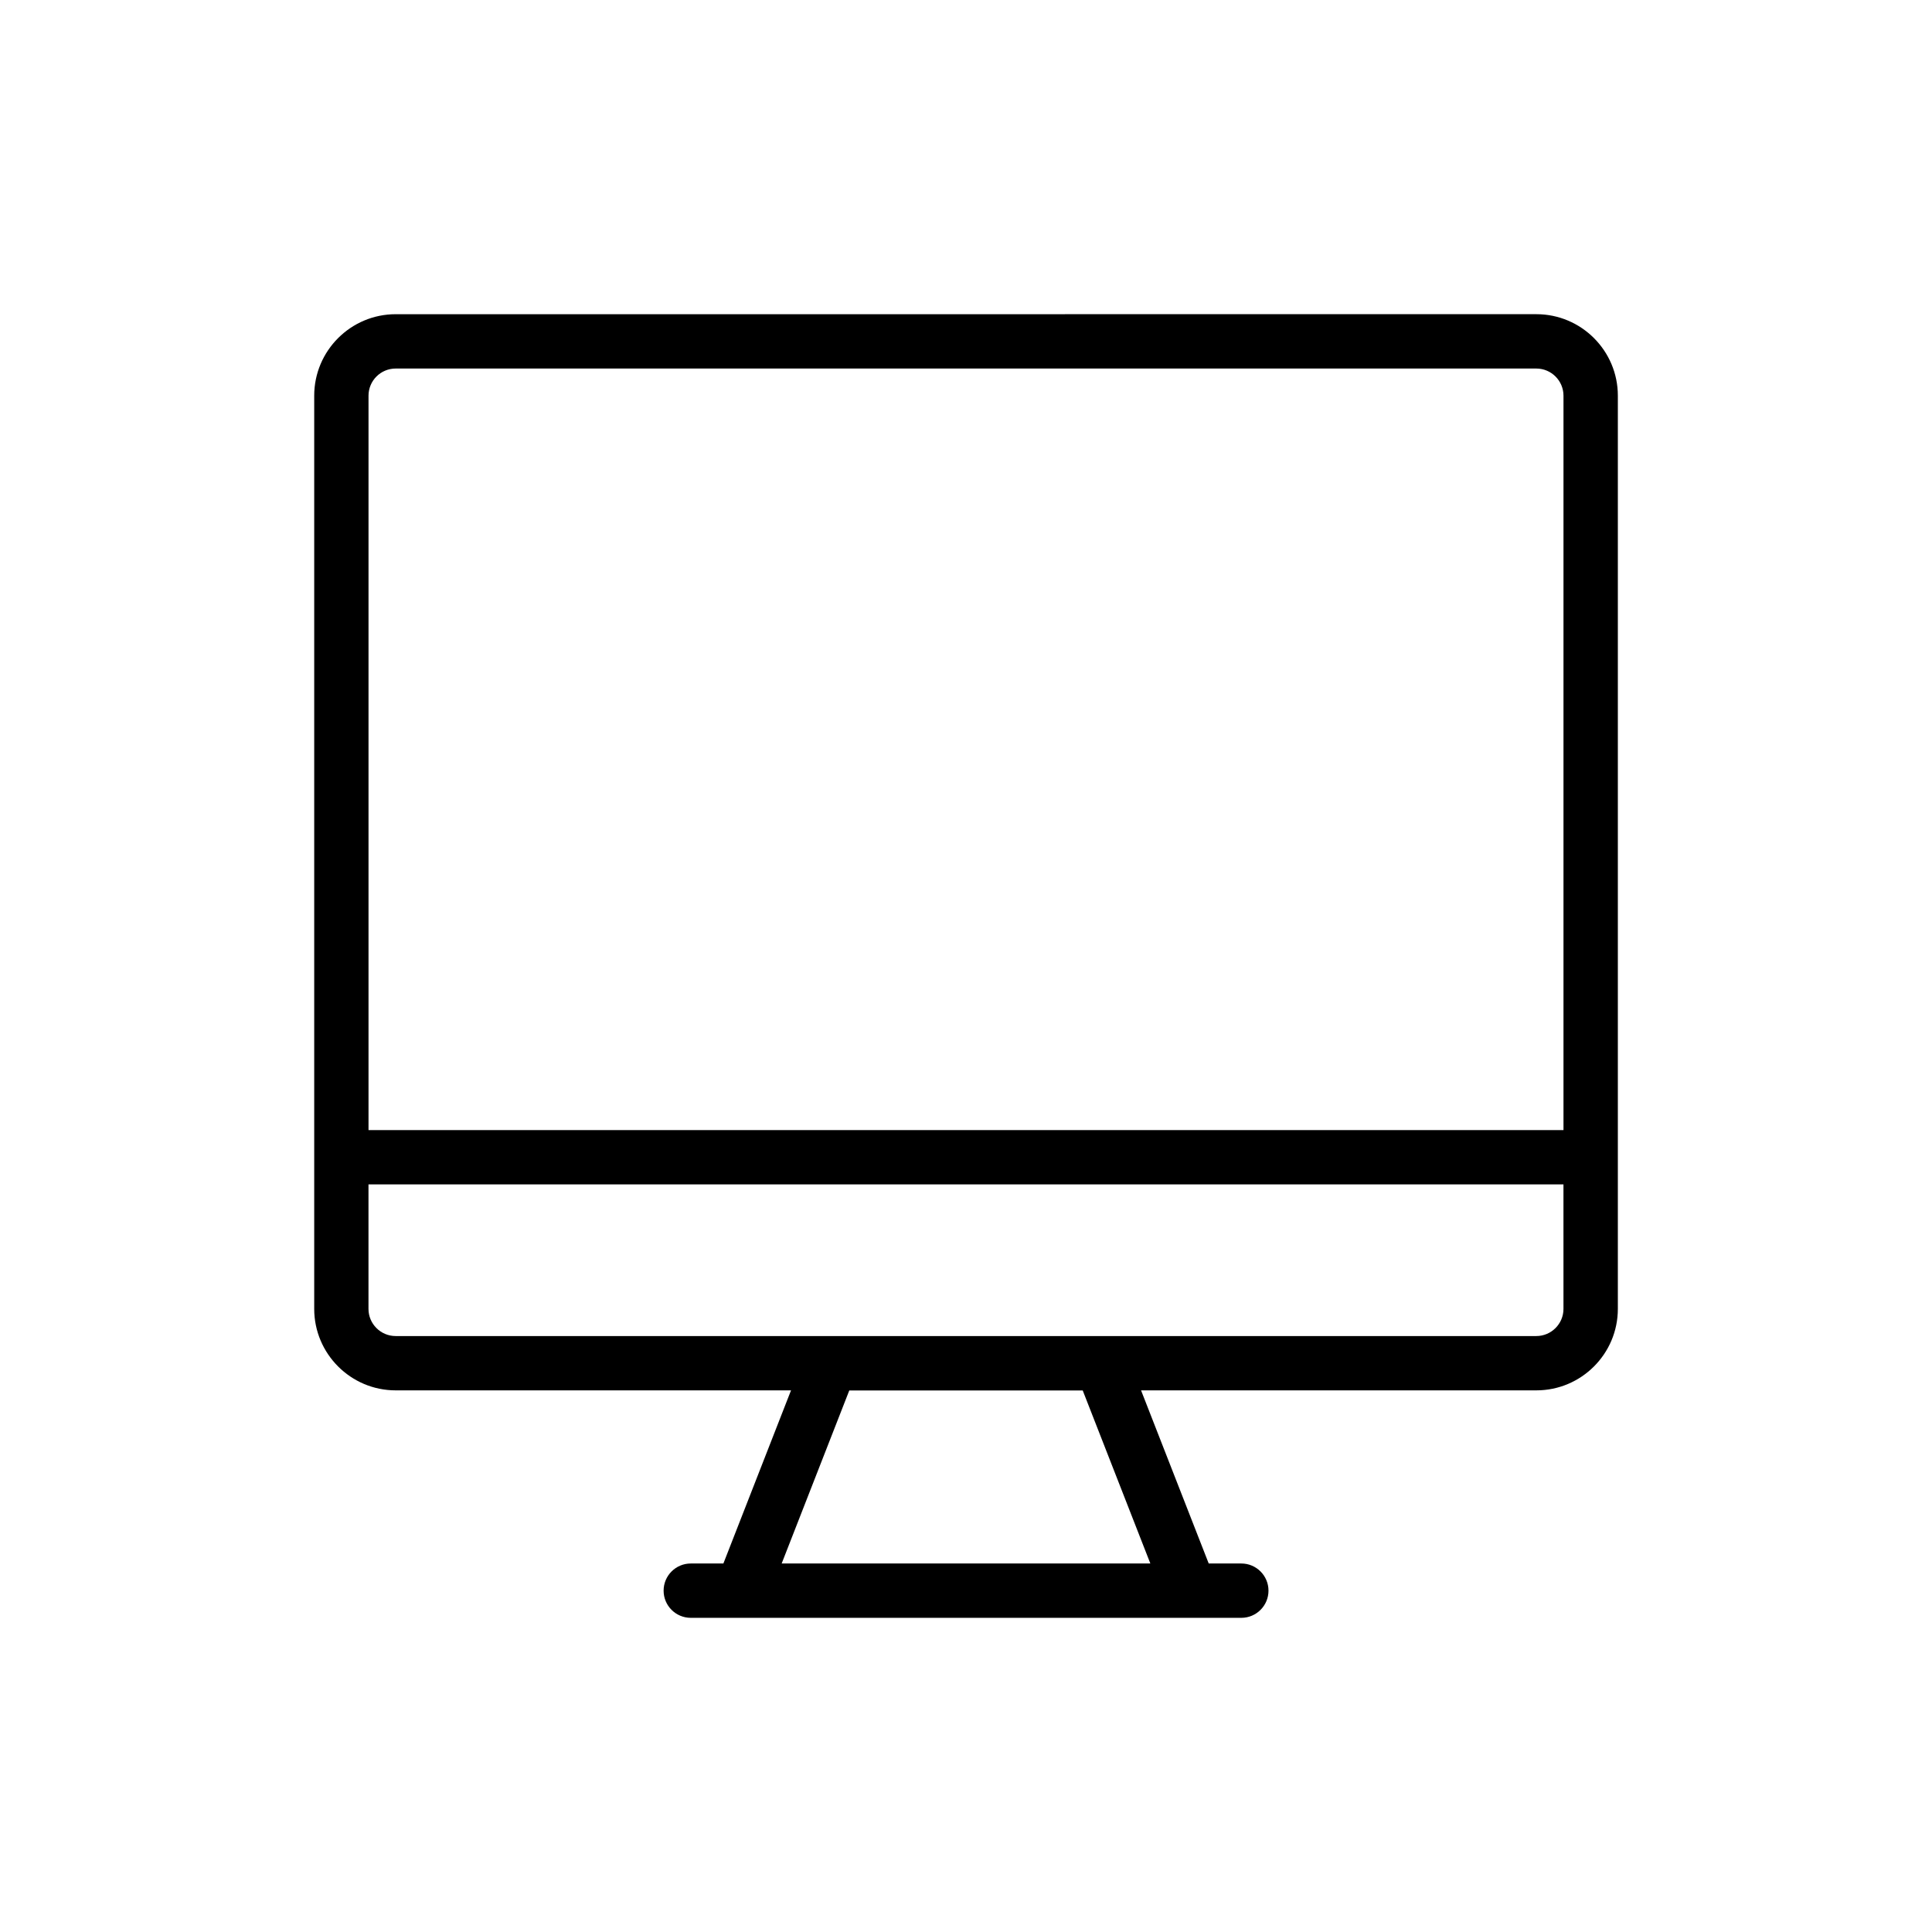 <?xml version="1.0" encoding="UTF-8"?>
<!-- Uploaded to: ICON Repo, www.iconrepo.com, Generator: ICON Repo Mixer Tools -->
<svg fill="#000000" width="800px" height="800px" version="1.1" viewBox="144 144 512 512" xmlns="http://www.w3.org/2000/svg">
 <path d="m248.86 512.46h104.77l-17.926 45.883h-8.641c-3.977 0-7.199 3.223-7.199 7.199 0 3.977 3.223 7.199 7.199 7.199h145.9c3.977 0 7.199-3.223 7.199-7.199 0-3.977-3.223-7.199-7.199-7.199h-8.641l-17.93-45.883h104.76c11.906 0 21.594-9.684 21.594-21.594v-242.01c0-11.906-9.684-21.594-21.594-21.594l-302.29 0.004c-11.906 0-21.594 9.684-21.594 21.594v242.01c0.004 11.902 9.688 21.59 21.594 21.59zm102.29 45.883 17.914-45.848h61.871l17.918 45.848zm199.99-60.277h-302.29c-3.969 0-7.199-3.231-7.199-7.199v-32.988h316.68l0.004 32.988c0 3.969-3.231 7.199-7.199 7.199zm-302.29-256.4h302.29c3.969 0 7.199 3.231 7.199 7.199v194.62l-316.68-0.004v-194.62c0-3.969 3.227-7.195 7.195-7.195z"/>
</svg>